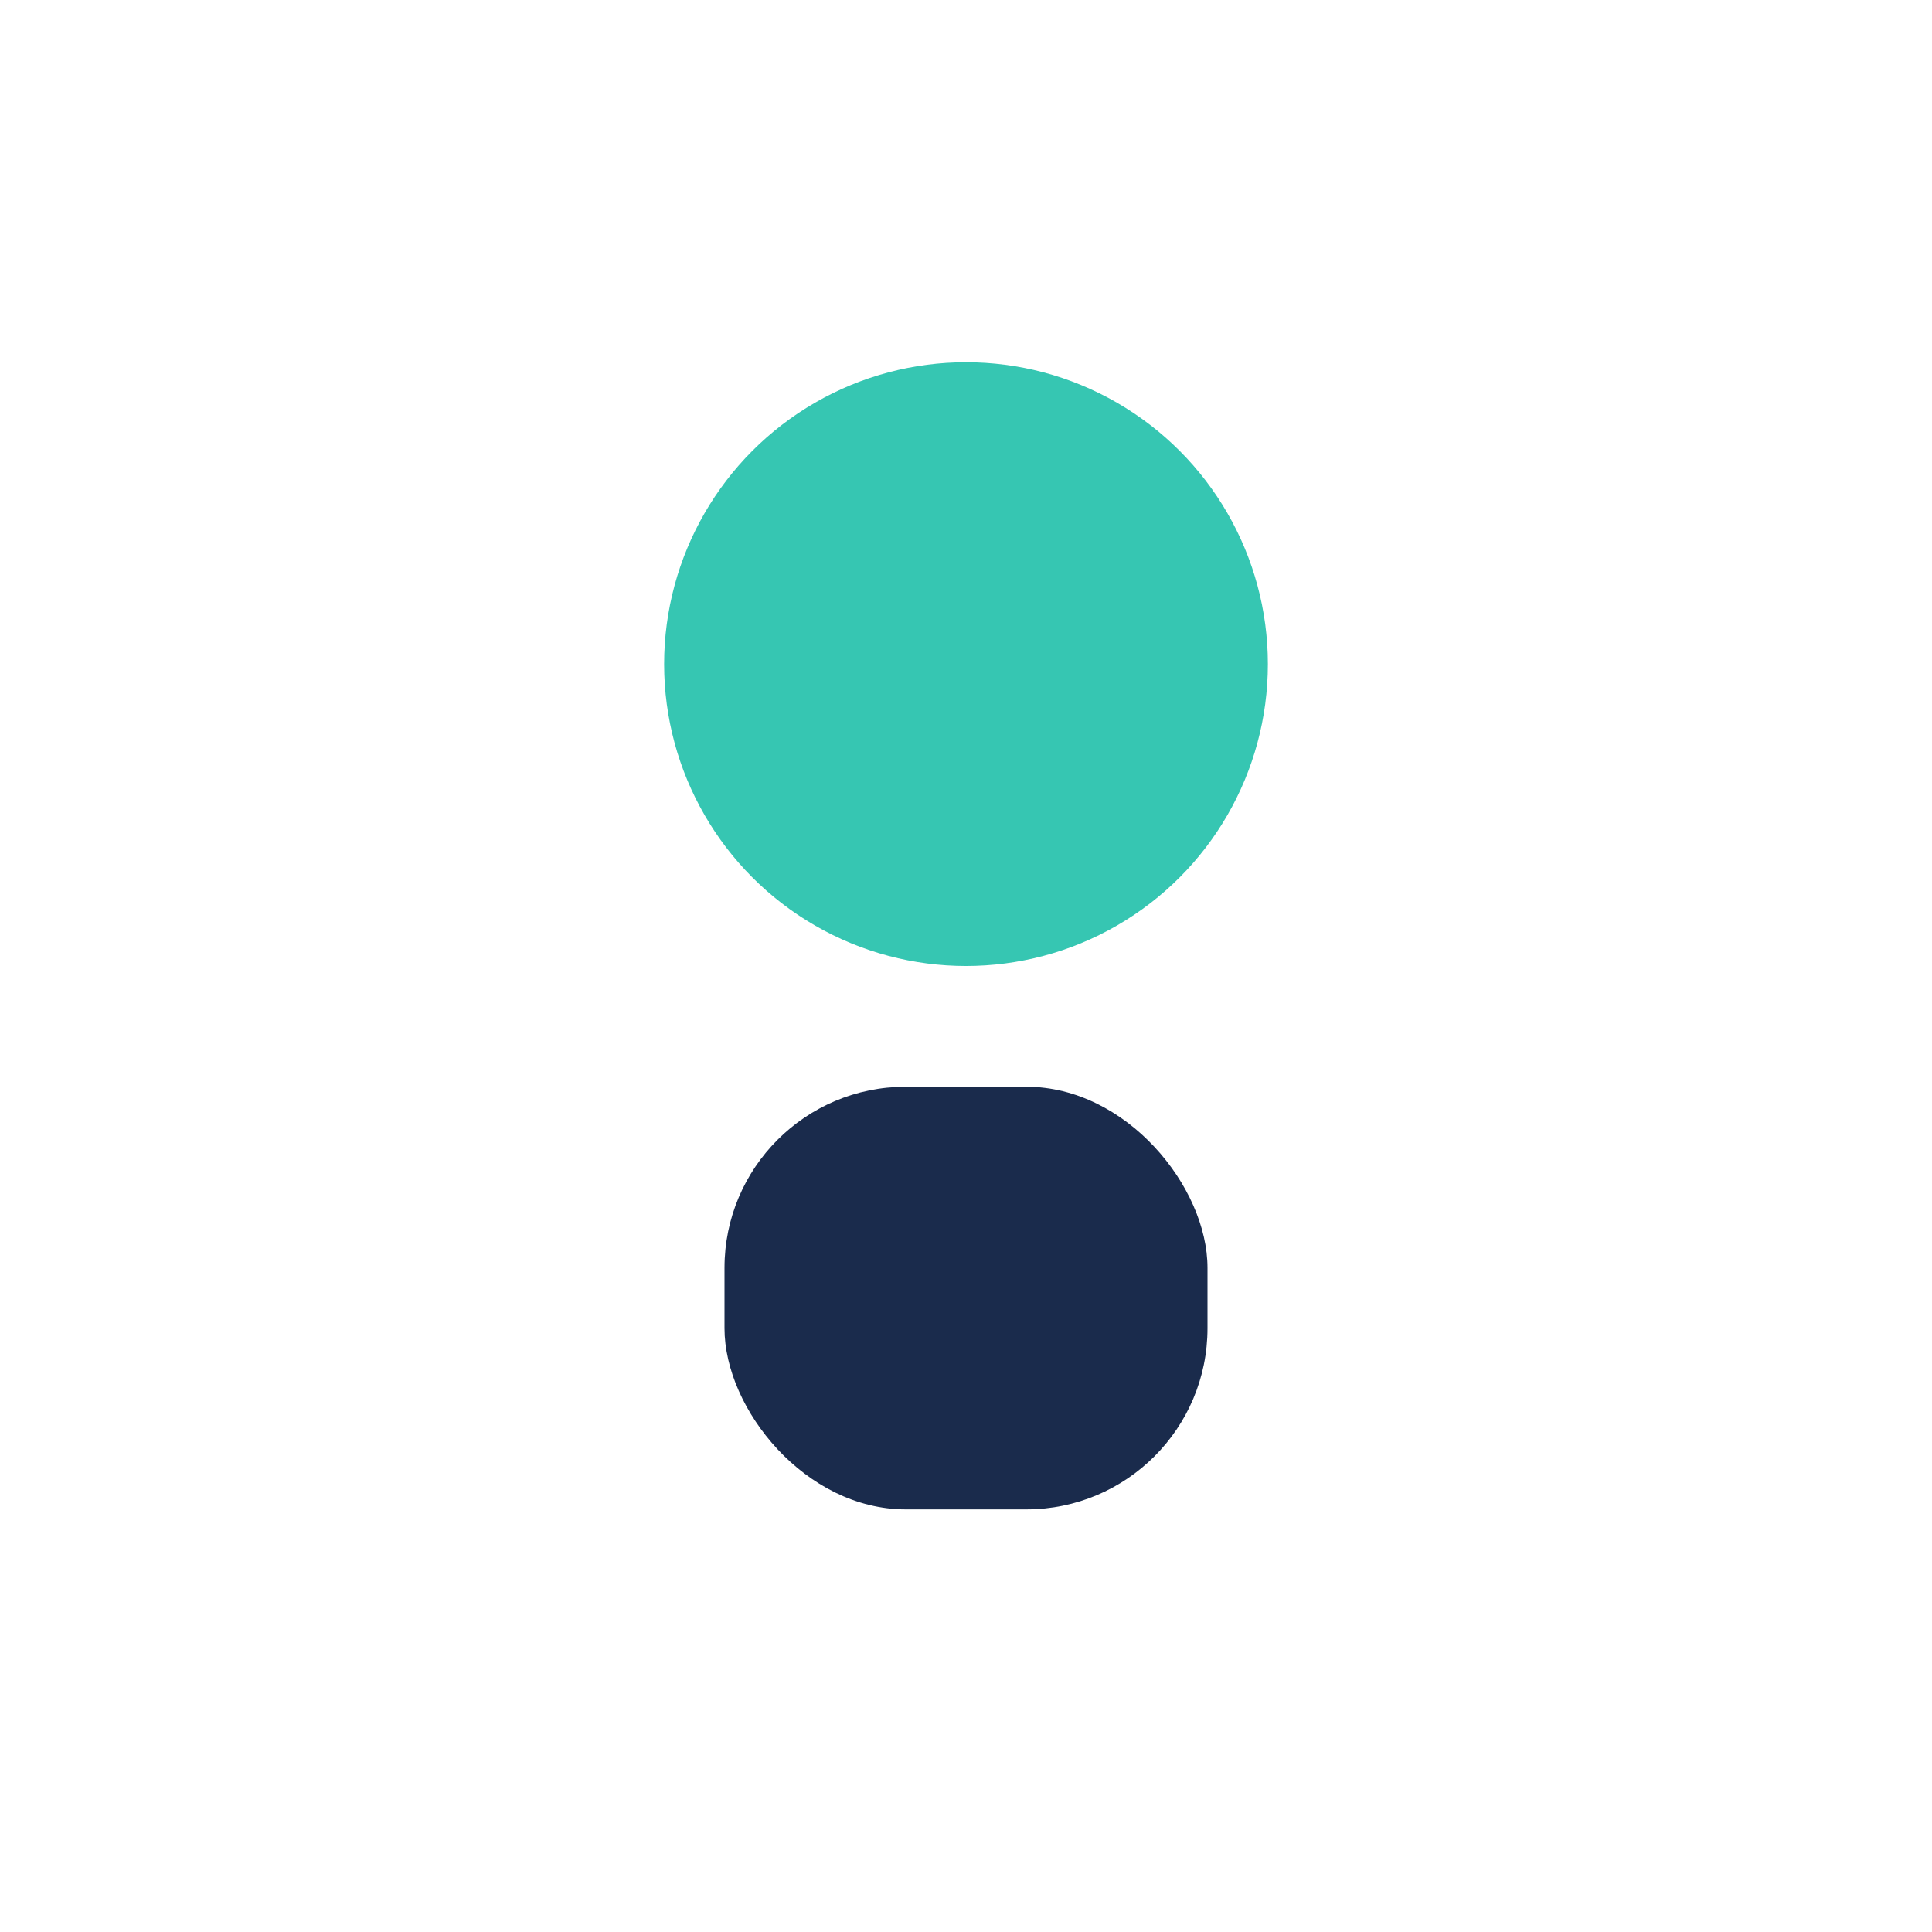 <?xml version="1.0" encoding="UTF-8"?>
<svg xmlns="http://www.w3.org/2000/svg" width="32" height="32" viewBox="0 0 32 32"><circle cx="16" cy="11" r="5" fill="#36C6B2"/><rect x="12" y="18" width="8" height="7" rx="3" fill="#1A2B4C"/></svg>